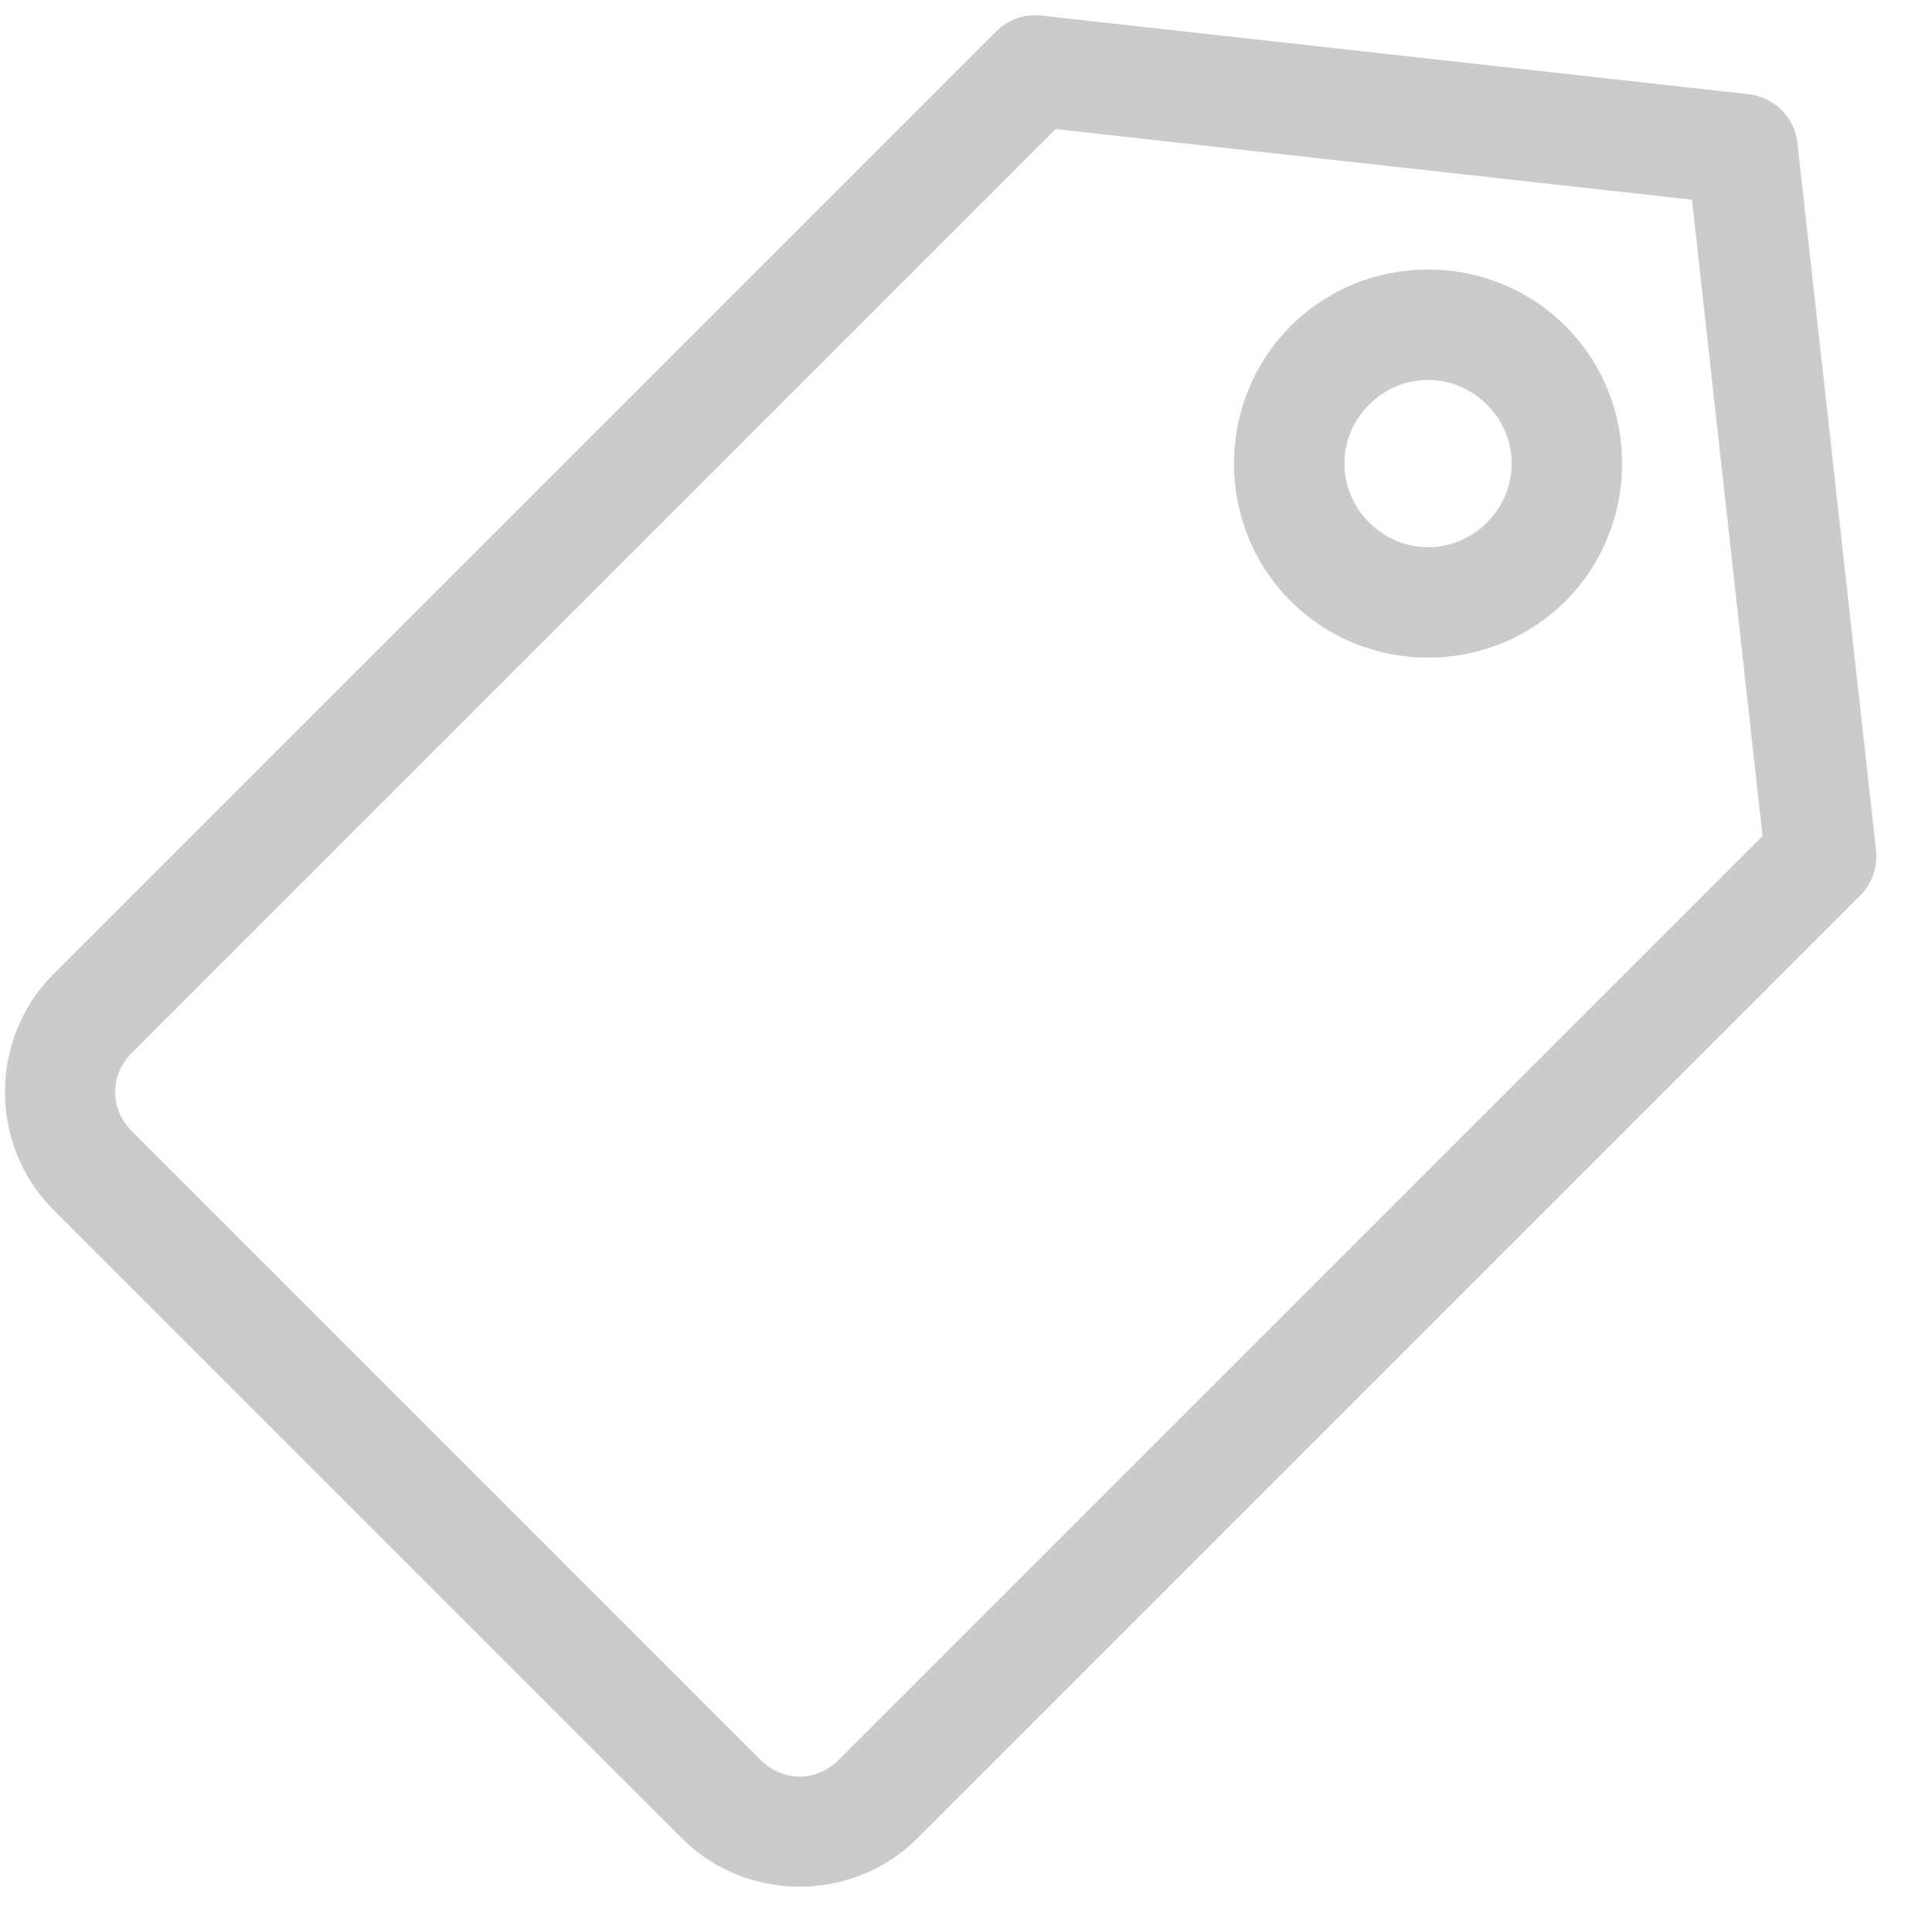 <?xml version="1.0" encoding="UTF-8"?>
<svg width="30px" height="30px" viewBox="0 0 30 30" version="1.1" xmlns="http://www.w3.org/2000/svg" xmlns:xlink="http://www.w3.org/1999/xlink">
    <!-- Generator: Sketch 48 (47235) - http://www.bohemiancoding.com/sketch -->
    <title>Page 1</title>
    <desc>Created with Sketch.</desc>
    <defs></defs>
    <g id="Homepage/-1.0-Homepage-1920px" stroke="none" stroke-width="1" fill="none" fill-rule="evenodd" transform="translate(-1040, -5224)" opacity="0.602">
        <g id="Group-18" transform="translate(0, 5200)" fill="#A7A9AC">
            <path d="M1043.749,27.199 C1042.33,27.199 1041.161,28.368 1041.161,29.787 L1041.161,43.587 C1041.161,45.005 1042.33,46.174 1043.749,46.174 L1064.449,46.174 C1064.711,46.174 1064.959,46.054 1065.122,45.851 L1072.022,37.226 C1072.275,36.911 1072.275,36.463 1072.022,36.148 L1065.122,27.523 C1064.959,27.319 1064.711,27.199 1064.449,27.199 L1043.749,27.199 Z M1043.749,28.924 L1064.031,28.924 L1070.243,36.687 L1064.031,44.449 L1043.749,44.449 C1043.255,44.449 1042.886,44.08 1042.886,43.587 L1042.886,29.787 C1042.886,29.293 1043.255,28.924 1043.749,28.924 Z M1064.449,33.668 C1062.791,33.668 1061.43,35.029 1061.43,36.687 C1061.43,38.344 1062.791,39.705 1064.449,39.705 C1066.106,39.705 1067.467,38.344 1067.467,36.687 C1067.467,35.029 1066.106,33.668 1064.449,33.668 Z M1064.449,35.393 C1065.173,35.393 1065.742,35.962 1065.742,36.687 C1065.742,37.411 1065.173,37.98 1064.449,37.98 C1063.724,37.98 1063.155,37.411 1063.155,36.687 C1063.155,35.962 1063.724,35.393 1064.449,35.393 Z" id="Page-1" transform="translate(1056.687, 36.687) rotate(-45) translate(-1056.687, -36.687) "></path>
        </g>
    </g>
</svg>
